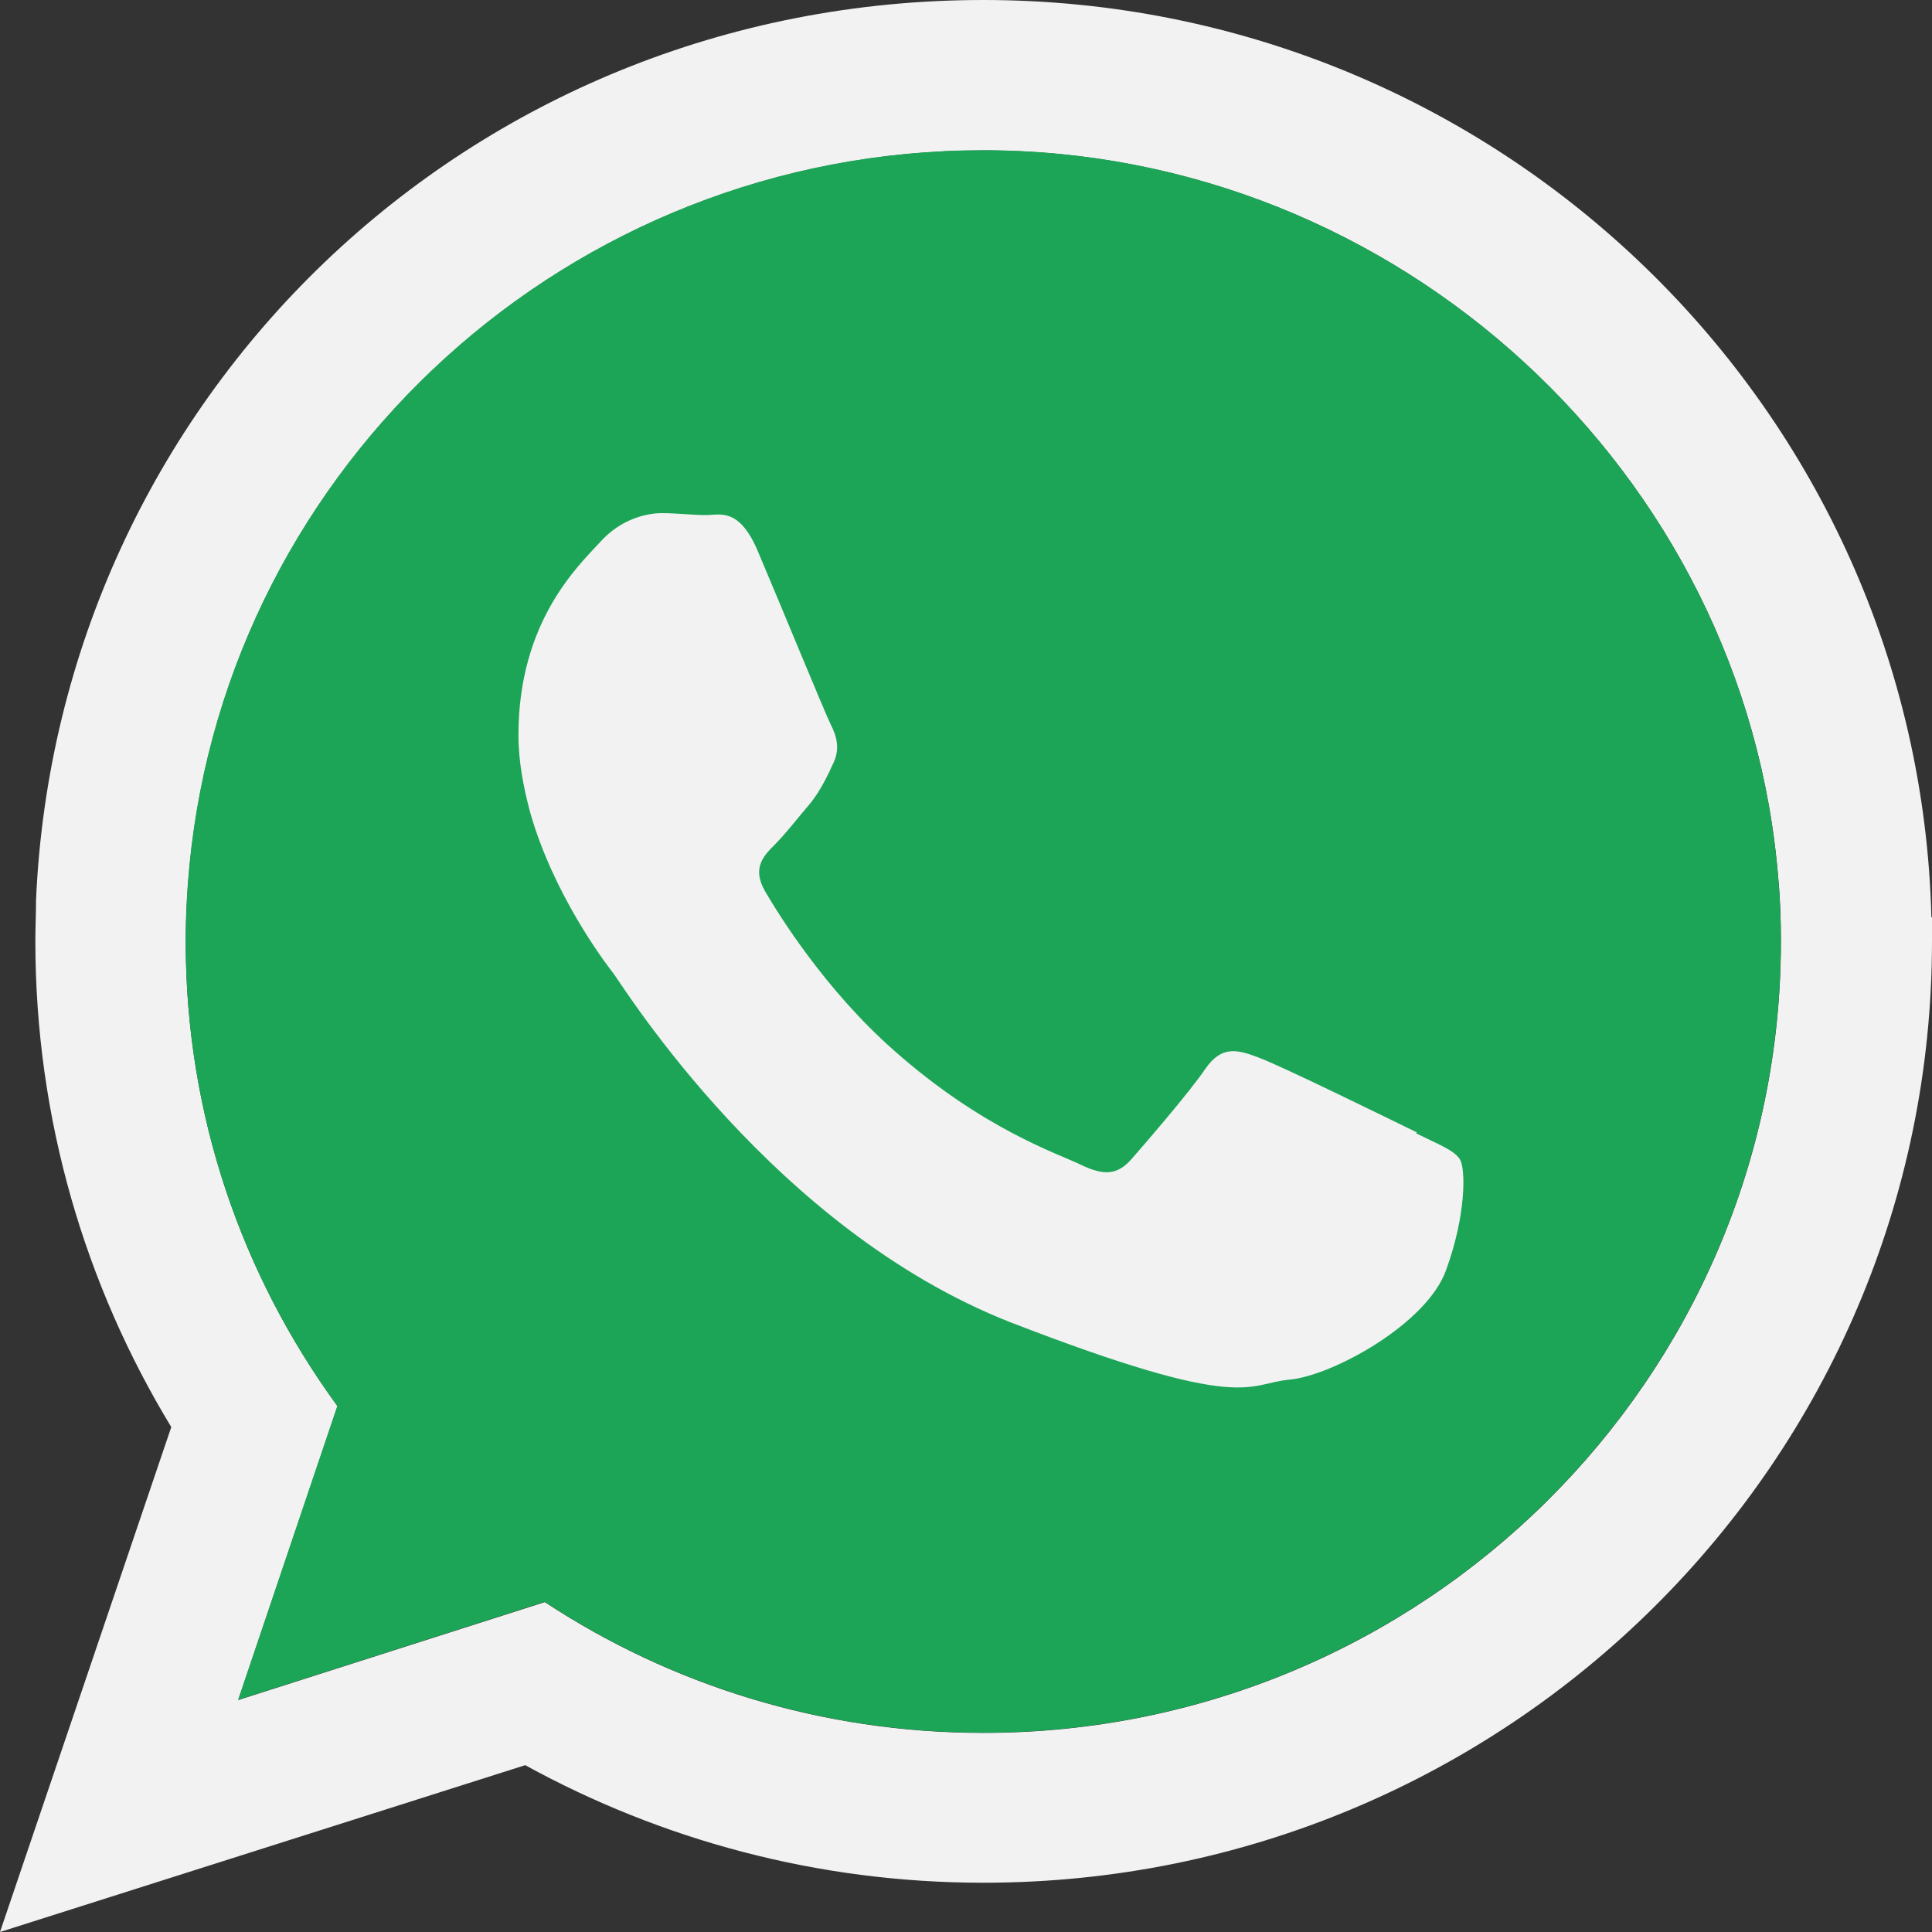 <svg width="20" height="20" viewBox="0 0 20 20" fill="none" xmlns="http://www.w3.org/2000/svg">
<rect x="0" y="0" width="20" height="20" fill="#333333" stroke="none"/>
<path fill-rule="evenodd" clip-rule="evenodd" d="M19.994 9.5C19.863 4.233 15.518 0 10.18 0C4.841 0 0.602 4.135 0.373 9.316C0.373 9.46 0.366 9.604 0.366 9.742C0.366 11.586 0.883 13.307 1.773 14.773L0 20L5.437 18.273C6.843 19.045 8.459 19.49 10.18 19.49C15.604 19.49 20 15.126 20 9.742C20 9.657 20 9.578 20 9.493L19.994 9.5ZM10.18 17.939C8.505 17.939 6.941 17.442 5.64 16.585L2.466 17.599L3.494 14.557C2.506 13.203 1.923 11.547 1.923 9.755C1.923 9.486 1.937 9.225 1.963 8.956C2.368 4.809 5.895 1.557 10.18 1.557C14.465 1.557 18.076 4.887 18.41 9.107C18.43 9.316 18.436 9.532 18.436 9.748C18.436 14.269 14.733 17.939 10.18 17.939Z" fill="#F2F2F2"/>
<path fill-rule="evenodd" clip-rule="evenodd" d="M10.178 17.937C8.504 17.937 6.94 17.439 5.638 16.582L2.465 17.597L3.492 14.554C2.504 13.2 1.922 11.545 1.922 9.752C1.922 9.484 1.935 9.222 1.961 8.954C2.367 4.806 5.893 1.555 10.178 1.555C14.464 1.555 18.075 4.885 18.409 9.105C18.428 9.314 18.435 9.53 18.435 9.746C18.435 14.267 14.732 17.937 10.178 17.937Z" fill="#1CA557"/>
<path fill-rule="evenodd" clip-rule="evenodd" d="M14.67 11.724C14.428 11.606 13.244 11.024 13.022 10.945C12.799 10.86 12.642 10.828 12.479 11.063C12.315 11.305 11.851 11.842 11.713 11.999C11.569 12.162 11.432 12.175 11.19 12.058C10.948 11.94 10.176 11.691 9.253 10.873C8.54 10.245 8.056 9.46 7.919 9.225C7.781 8.983 7.906 8.858 8.023 8.741C8.135 8.629 8.265 8.459 8.383 8.322C8.416 8.283 8.442 8.243 8.468 8.204C8.521 8.119 8.566 8.034 8.619 7.916C8.704 7.753 8.658 7.615 8.599 7.498C8.54 7.38 8.056 6.202 7.853 5.725C7.657 5.247 7.454 5.332 7.31 5.332C7.166 5.332 7.009 5.312 6.852 5.312C6.695 5.312 6.427 5.371 6.211 5.613C5.989 5.856 5.367 6.431 5.367 7.609C5.367 7.884 5.42 8.158 5.491 8.42C5.734 9.264 6.257 9.958 6.349 10.075C6.466 10.232 8.01 12.725 10.457 13.687C12.904 14.635 12.904 14.321 13.349 14.282C13.787 14.243 14.775 13.706 14.971 13.144C15.174 12.588 15.174 12.11 15.115 12.005C15.056 11.907 14.893 11.848 14.657 11.731L14.67 11.724Z" fill="#F2F2F2"/>
</svg>
